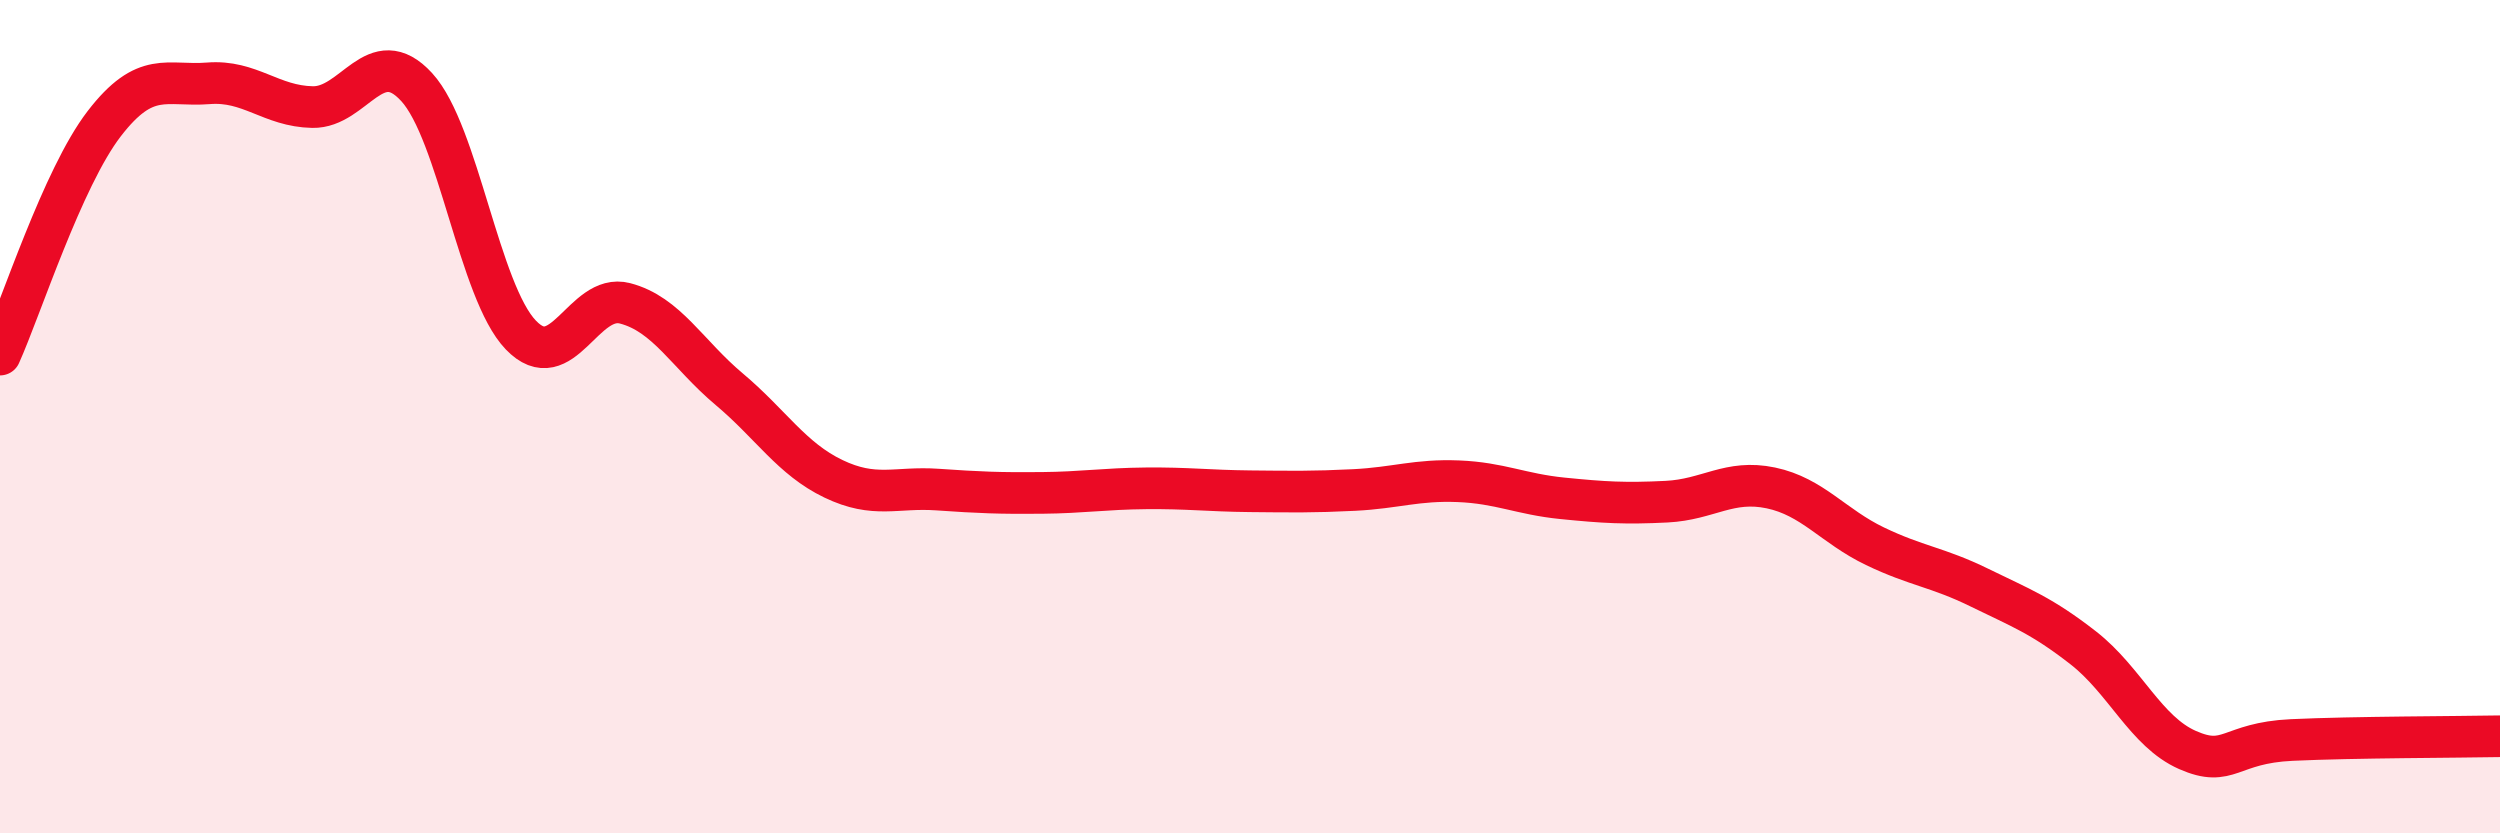 
    <svg width="60" height="20" viewBox="0 0 60 20" xmlns="http://www.w3.org/2000/svg">
      <path
        d="M 0,8.51 C 0.5,7.4 1.5,4.27 2.5,2.97 C 3.5,1.67 4,2.08 5,2 C 6,1.92 6.5,2.55 7.5,2.57 C 8.5,2.59 9,1 10,2.09 C 11,3.18 11.5,7 12.5,8.04 C 13.5,9.08 14,7.02 15,7.28 C 16,7.54 16.5,8.5 17.5,9.34 C 18.5,10.18 19,11.01 20,11.49 C 21,11.97 21.5,11.68 22.5,11.75 C 23.5,11.82 24,11.84 25,11.83 C 26,11.82 26.5,11.73 27.5,11.72 C 28.5,11.71 29,11.78 30,11.79 C 31,11.8 31.5,11.81 32.5,11.76 C 33.5,11.71 34,11.51 35,11.55 C 36,11.59 36.5,11.86 37.5,11.96 C 38.5,12.06 39,12.09 40,12.04 C 41,11.99 41.5,11.5 42.5,11.71 C 43.5,11.92 44,12.63 45,13.11 C 46,13.59 46.5,13.61 47.5,14.1 C 48.5,14.59 49,14.77 50,15.55 C 51,16.33 51.5,17.56 52.5,18 C 53.5,18.44 53.5,17.83 55,17.76 C 56.5,17.69 59,17.69 60,17.67L60 20L0 20Z"
        fill="#EB0A25"
        opacity="0.1"
        stroke-linecap="round"
        stroke-linejoin="round"
      />
      <path
        d="M 0,8.51 C 0.5,7.4 1.5,4.27 2.5,2.97 C 3.5,1.67 4,2.08 5,2 C 6,1.92 6.5,2.55 7.5,2.57 C 8.5,2.59 9,1 10,2.09 C 11,3.18 11.5,7 12.5,8.04 C 13.5,9.08 14,7.02 15,7.28 C 16,7.54 16.5,8.5 17.5,9.34 C 18.5,10.18 19,11.01 20,11.49 C 21,11.97 21.5,11.68 22.5,11.75 C 23.5,11.82 24,11.84 25,11.83 C 26,11.82 26.5,11.73 27.5,11.72 C 28.5,11.71 29,11.78 30,11.79 C 31,11.8 31.5,11.81 32.5,11.76 C 33.5,11.71 34,11.51 35,11.55 C 36,11.59 36.5,11.86 37.5,11.96 C 38.5,12.06 39,12.09 40,12.04 C 41,11.99 41.5,11.5 42.5,11.71 C 43.5,11.92 44,12.63 45,13.11 C 46,13.59 46.5,13.61 47.5,14.1 C 48.5,14.59 49,14.77 50,15.55 C 51,16.33 51.5,17.56 52.5,18 C 53.5,18.44 53.5,17.83 55,17.76 C 56.5,17.69 59,17.69 60,17.67"
        stroke="#EB0A25"
        stroke-width="1"
        fill="none"
        stroke-linecap="round"
        stroke-linejoin="round"
      />
    </svg>
  